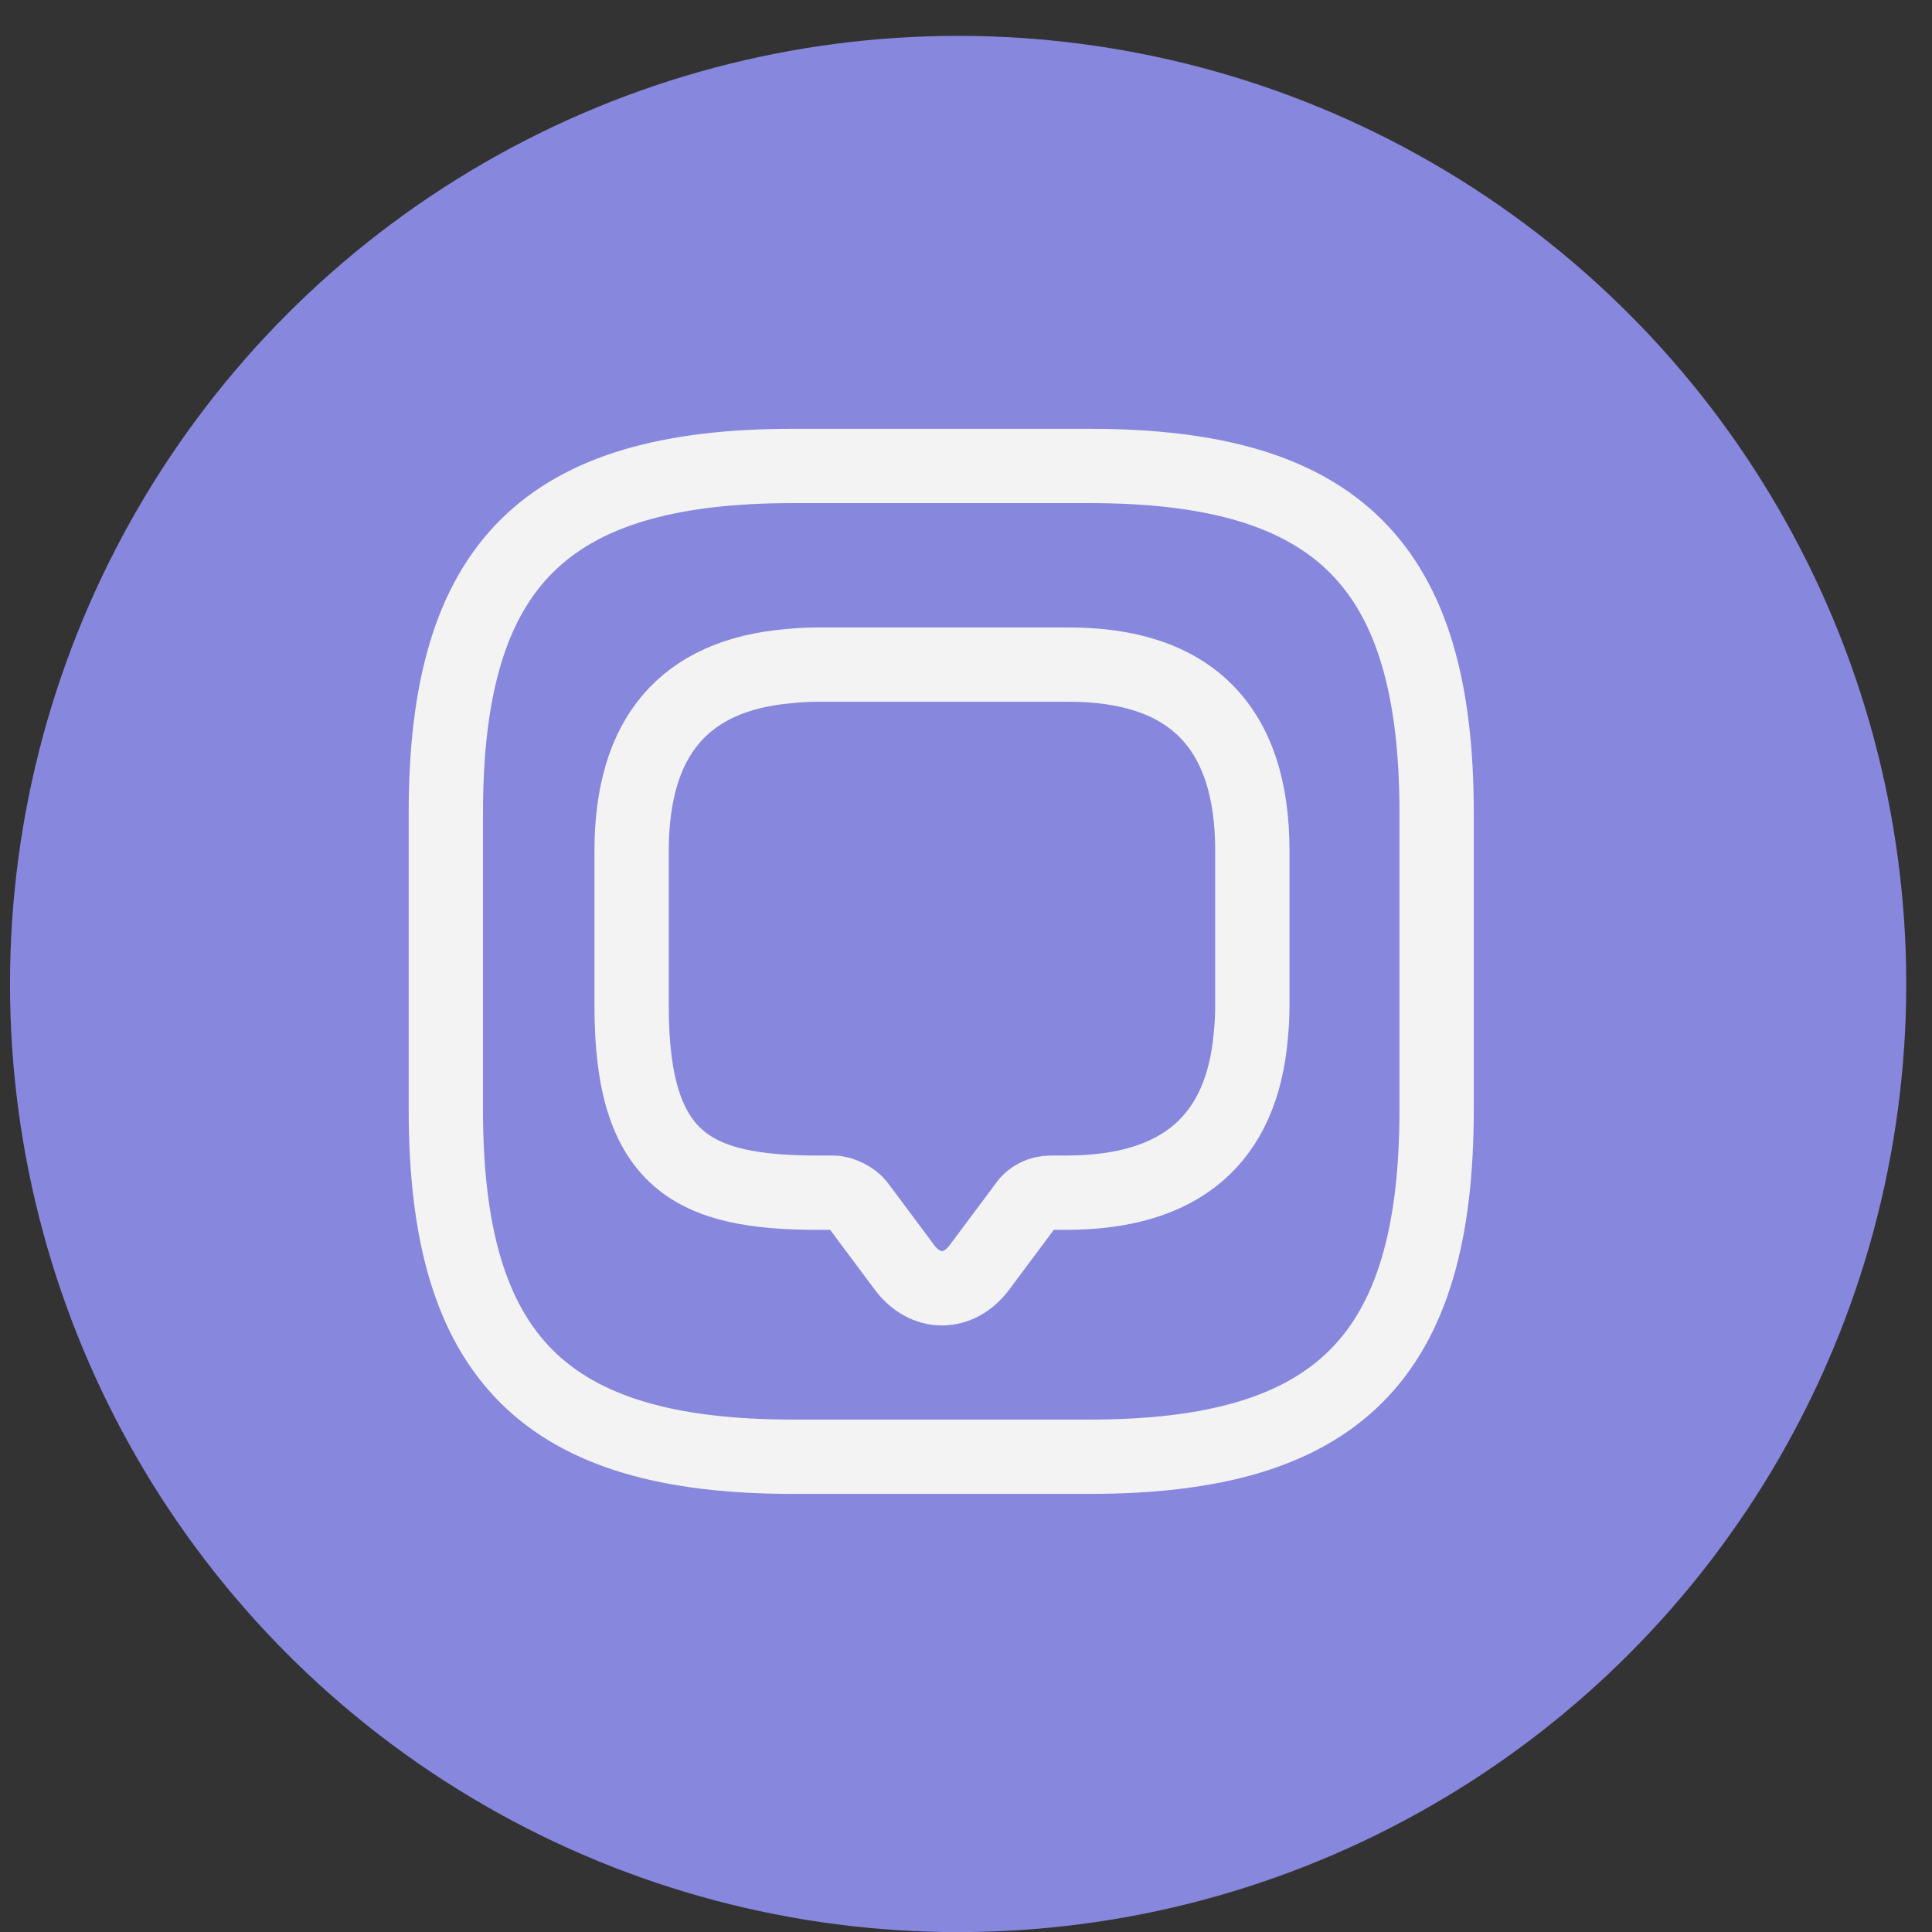 <svg xmlns="http://www.w3.org/2000/svg" width="39" height="39" viewBox="0 0 39 39" fill="none"><rect x="0" y="0" width="39" height="39" fill="#333333" stroke="none"/><circle cx="19.341" cy="19.863" r="19.139" fill="#8787DE"></circle><path d="M25.28 17.166V20.306C25.28 20.506 25.27 20.706 25.25 20.896C25.07 23.016 23.82 24.076 21.52 24.076H21.21C21.01 24.076 20.82 24.166 20.71 24.326L19.77 25.586C19.35 26.146 18.68 26.146 18.26 25.586L17.32 24.326C17.22 24.196 16.99 24.076 16.82 24.076H16.51C14 24.076 12.75 23.456 12.75 20.316V17.176C12.75 14.876 13.81 13.626 15.93 13.446C16.12 13.426 16.32 13.416 16.52 13.416H21.55C24.02 13.406 25.28 14.666 25.28 17.166Z" stroke="#F3F3F3" stroke-width="1.5" stroke-miterlimit="10" stroke-linecap="round" stroke-linejoin="round"></path><path d="M16 29.406H22C27 29.406 29 27.406 29 22.406V16.406C29 11.406 27 9.406 22 9.406H16C11 9.406 9 11.406 9 16.406V22.406C9 27.406 11 29.406 16 29.406Z" stroke="#F3F3F3" stroke-width="1.5" stroke-linecap="round" stroke-linejoin="round"></path></svg>
